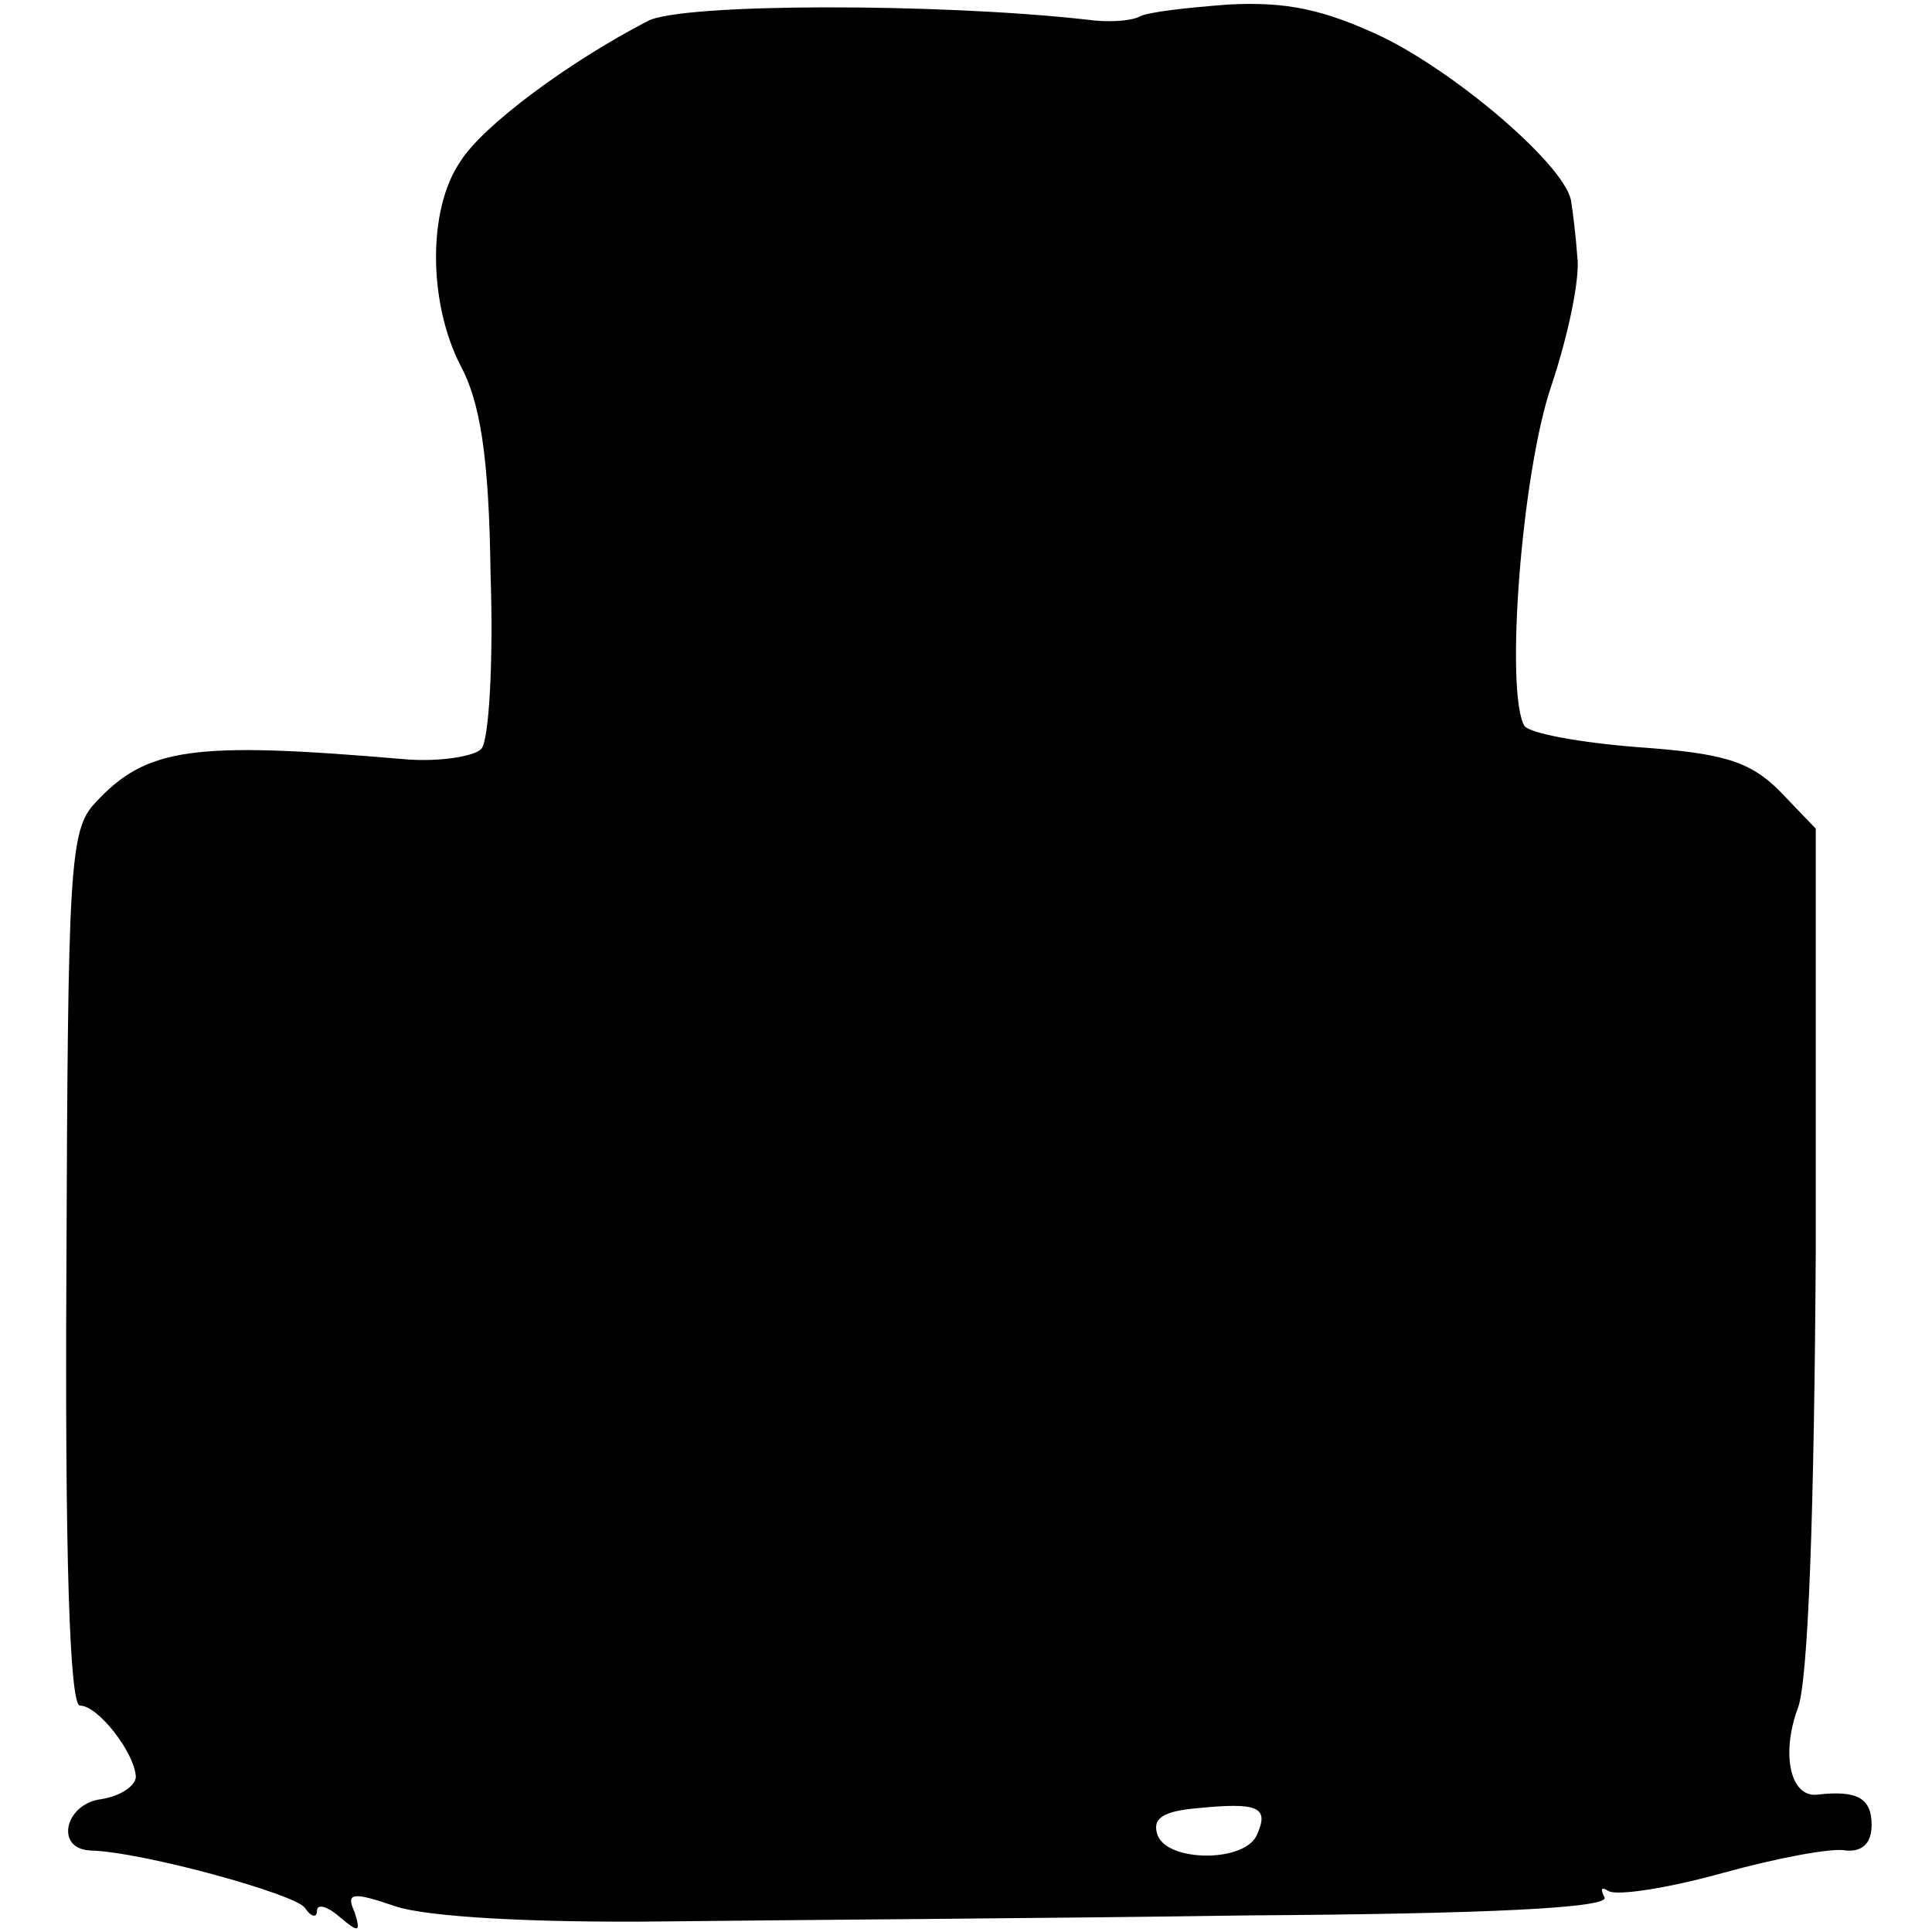 <?xml version="1.0" standalone="no"?>
<!DOCTYPE svg PUBLIC "-//W3C//DTD SVG 20010904//EN"
 "http://www.w3.org/TR/2001/REC-SVG-20010904/DTD/svg10.dtd">
<svg version="1.0" xmlns="http://www.w3.org/2000/svg"
 width="128pt" height="128pt" viewBox="0 0 128 128"
 preserveAspectRatio="xMidYMid meet">
<g transform="translate(0,128) scale(0.1,-0.1)"
fill="#000000" stroke="none">
<path d="M429 1266 c-52 -27 -109 -69 -124 -93 -22 -32 -21 -94 0 -135 13 -24
19 -60 20 -138 2 -58 -1 -110 -6 -116 -4 -5 -28 -9 -51 -7 -140 12 -171 8
-205 -29 -17 -18 -18 -43 -19 -309 -1 -186 2 -289 9 -289 12 0 36 -31 37 -47
0 -6 -10 -13 -23 -15 -24 -3 -31 -33 -7 -34 35 -1 136 -29 142 -38 4 -6 8 -7
8 -2 0 5 7 3 15 -4 13 -11 14 -10 10 3 -6 13 -2 14 27 4 21 -7 91 -11 178 -10
80 1 254 2 387 4 159 1 240 5 236 12 -3 6 -2 7 3 4 6 -3 39 2 75 12 36 10 73
17 82 15 11 -1 17 5 17 17 0 18 -10 23 -36 20 -18 -2 -24 27 -13 57 7 17 11
130 12 305 l0 278 -24 25 c-20 20 -38 25 -94 29 -38 3 -71 9 -75 14 -13 22 -2
168 18 226 11 33 19 71 17 85 -1 14 -3 30 -4 36 -2 22 -72 83 -124 109 -40 19
-65 24 -103 22 -27 -2 -54 -5 -59 -8 -6 -3 -21 -4 -35 -2 -98 11 -269 11 -291
-1z m404 -1201 c-7 -19 -59 -19 -66 -1 -4 11 3 16 26 18 40 4 48 1 40 -17z"/>
</g>
</svg>

